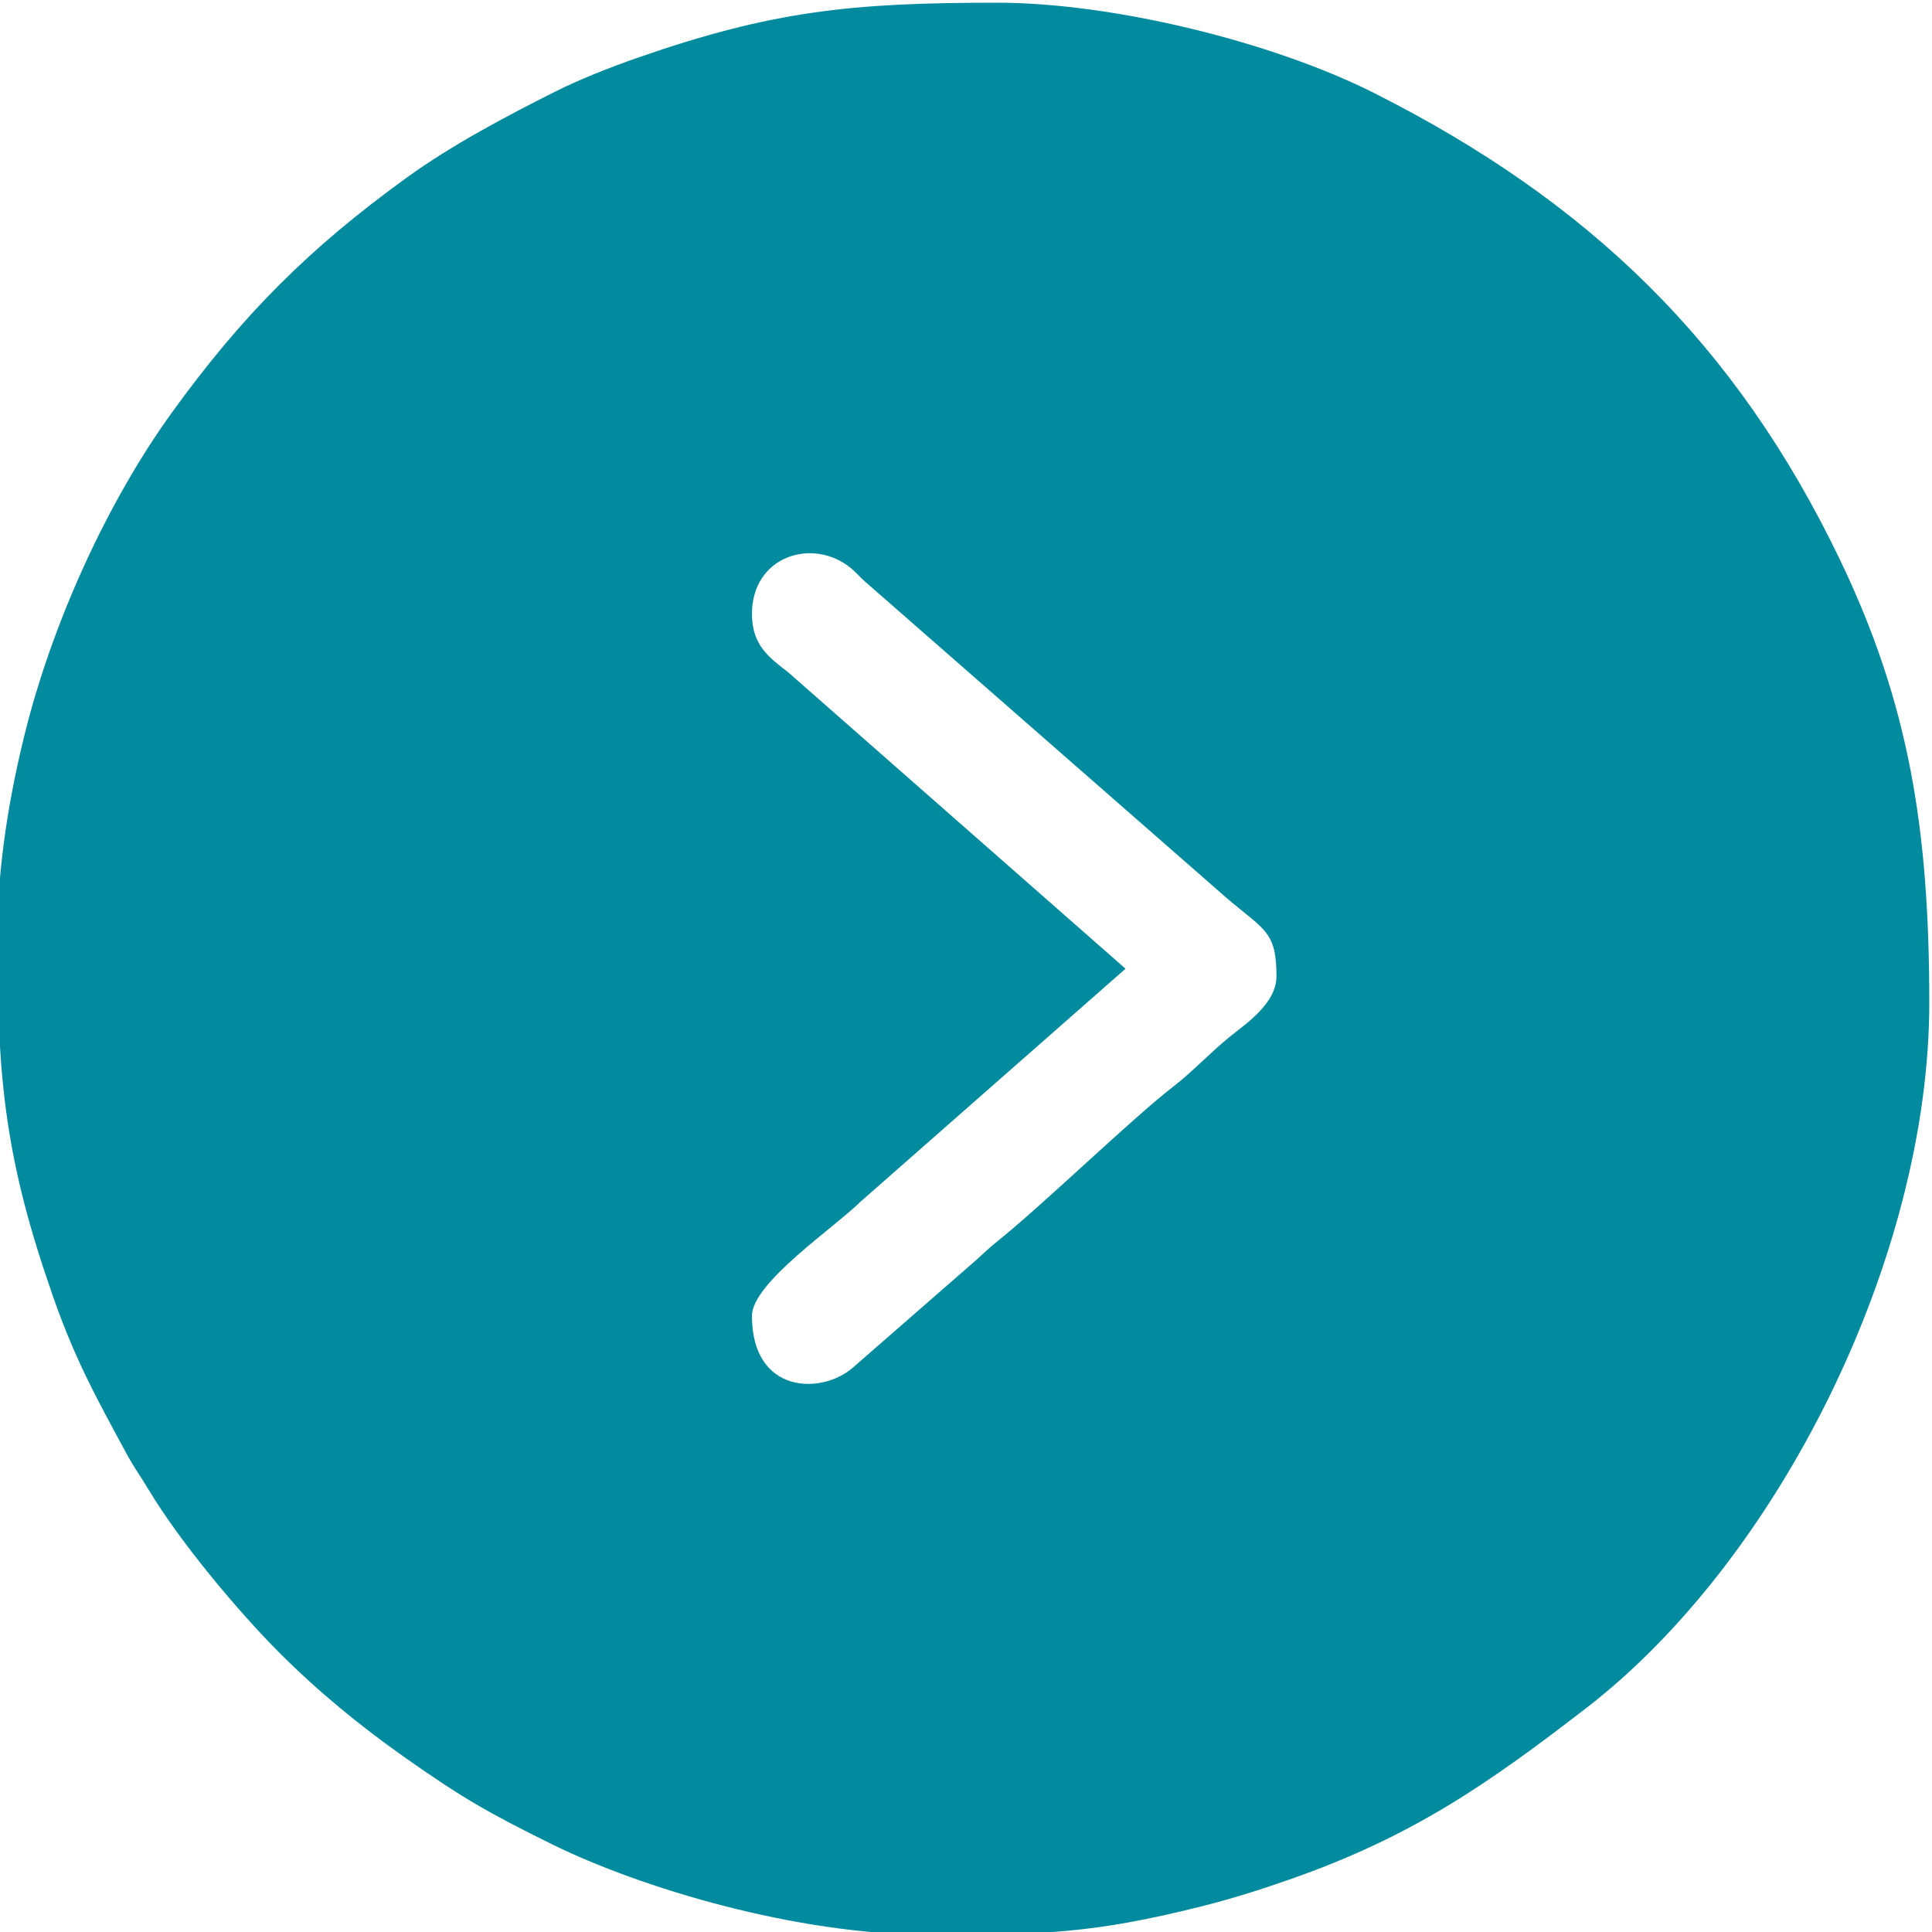 <?xml version="1.0" encoding="UTF-8"?> <svg xmlns="http://www.w3.org/2000/svg" xmlns:xlink="http://www.w3.org/1999/xlink" xmlns:xodm="http://www.corel.com/coreldraw/odm/2003" xml:space="preserve" width="17.899mm" height="17.899mm" version="1.1" style="shape-rendering:geometricPrecision; text-rendering:geometricPrecision; image-rendering:optimizeQuality; fill-rule:evenodd; clip-rule:evenodd" viewBox="0 0 1789.9 1789.9"> <defs> <style type="text/css"> .fil0 {fill:#028B9E} </style> </defs> <g id="Слой_x0020_1">  <path class="fil0" d="M696.65 568.85c0,-53.86 56.42,-71.32 91.54,-42.6 5.38,4.4 7.31,7.29 12.52,11.95l337.47 295.3c33.93,28.53 44.41,30.17 44.41,70.96 0,24.8 -27.4,43.35 -42.47,55.41 -18.49,14.8 -34.34,32.28 -53.94,47.45 -37.4,28.93 -120.54,109.37 -161.77,142.37 -11.17,8.94 -15.68,14.22 -26.03,22.92l-108.3 94.47c-29.18,25.39 -93.43,24.3 -93.43,-47.99 0,-30.63 76.72,-82.05 100.53,-105.73l245.57 -215.89 -312.62 -274.71c-17.36,-13.42 -33.48,-24.89 -33.48,-53.91zm-699.19 300.65c0,133.1 8.21,206.92 51.09,329.97 20.83,59.78 39.84,93.99 68.96,147.79 6.75,12.47 12.97,20.8 19.95,32.48 28.7,48.06 83.04,113.08 121.32,151.37 36.28,36.27 74.37,67.51 116.22,97.04 52.53,37.05 77.85,51.63 136.31,80.43 82.81,40.79 226.49,83.85 349.65,83.85l4.74 0c98.69,-0.02 145.93,-0.91 245.62,-25.83 30.09,-7.52 55.01,-15.46 83.11,-25.26 114.68,-39.96 185.05,-89.45 274.84,-158.66 179.31,-138.21 318.12,-418.46 318.12,-653.75 0,-161.42 -19.05,-277.69 -82.69,-410.24 -96.82,-201.63 -233.58,-332.52 -431.2,-432.3 -94.52,-47.72 -242.4,-83.89 -349.61,-83.89 -134.74,0 -208.27,7.46 -333.47,51.09 -24.96,8.69 -54.14,20.22 -76.75,31.62 -46.14,23.26 -95.19,49.19 -137.18,79.57 -89.84,65 -151.75,126.91 -216.75,216.75 -61,84.33 -111.15,195.82 -136.45,297.04 -14.04,56.15 -25.83,123.08 -25.83,190.93z"></path> </g> </svg> 